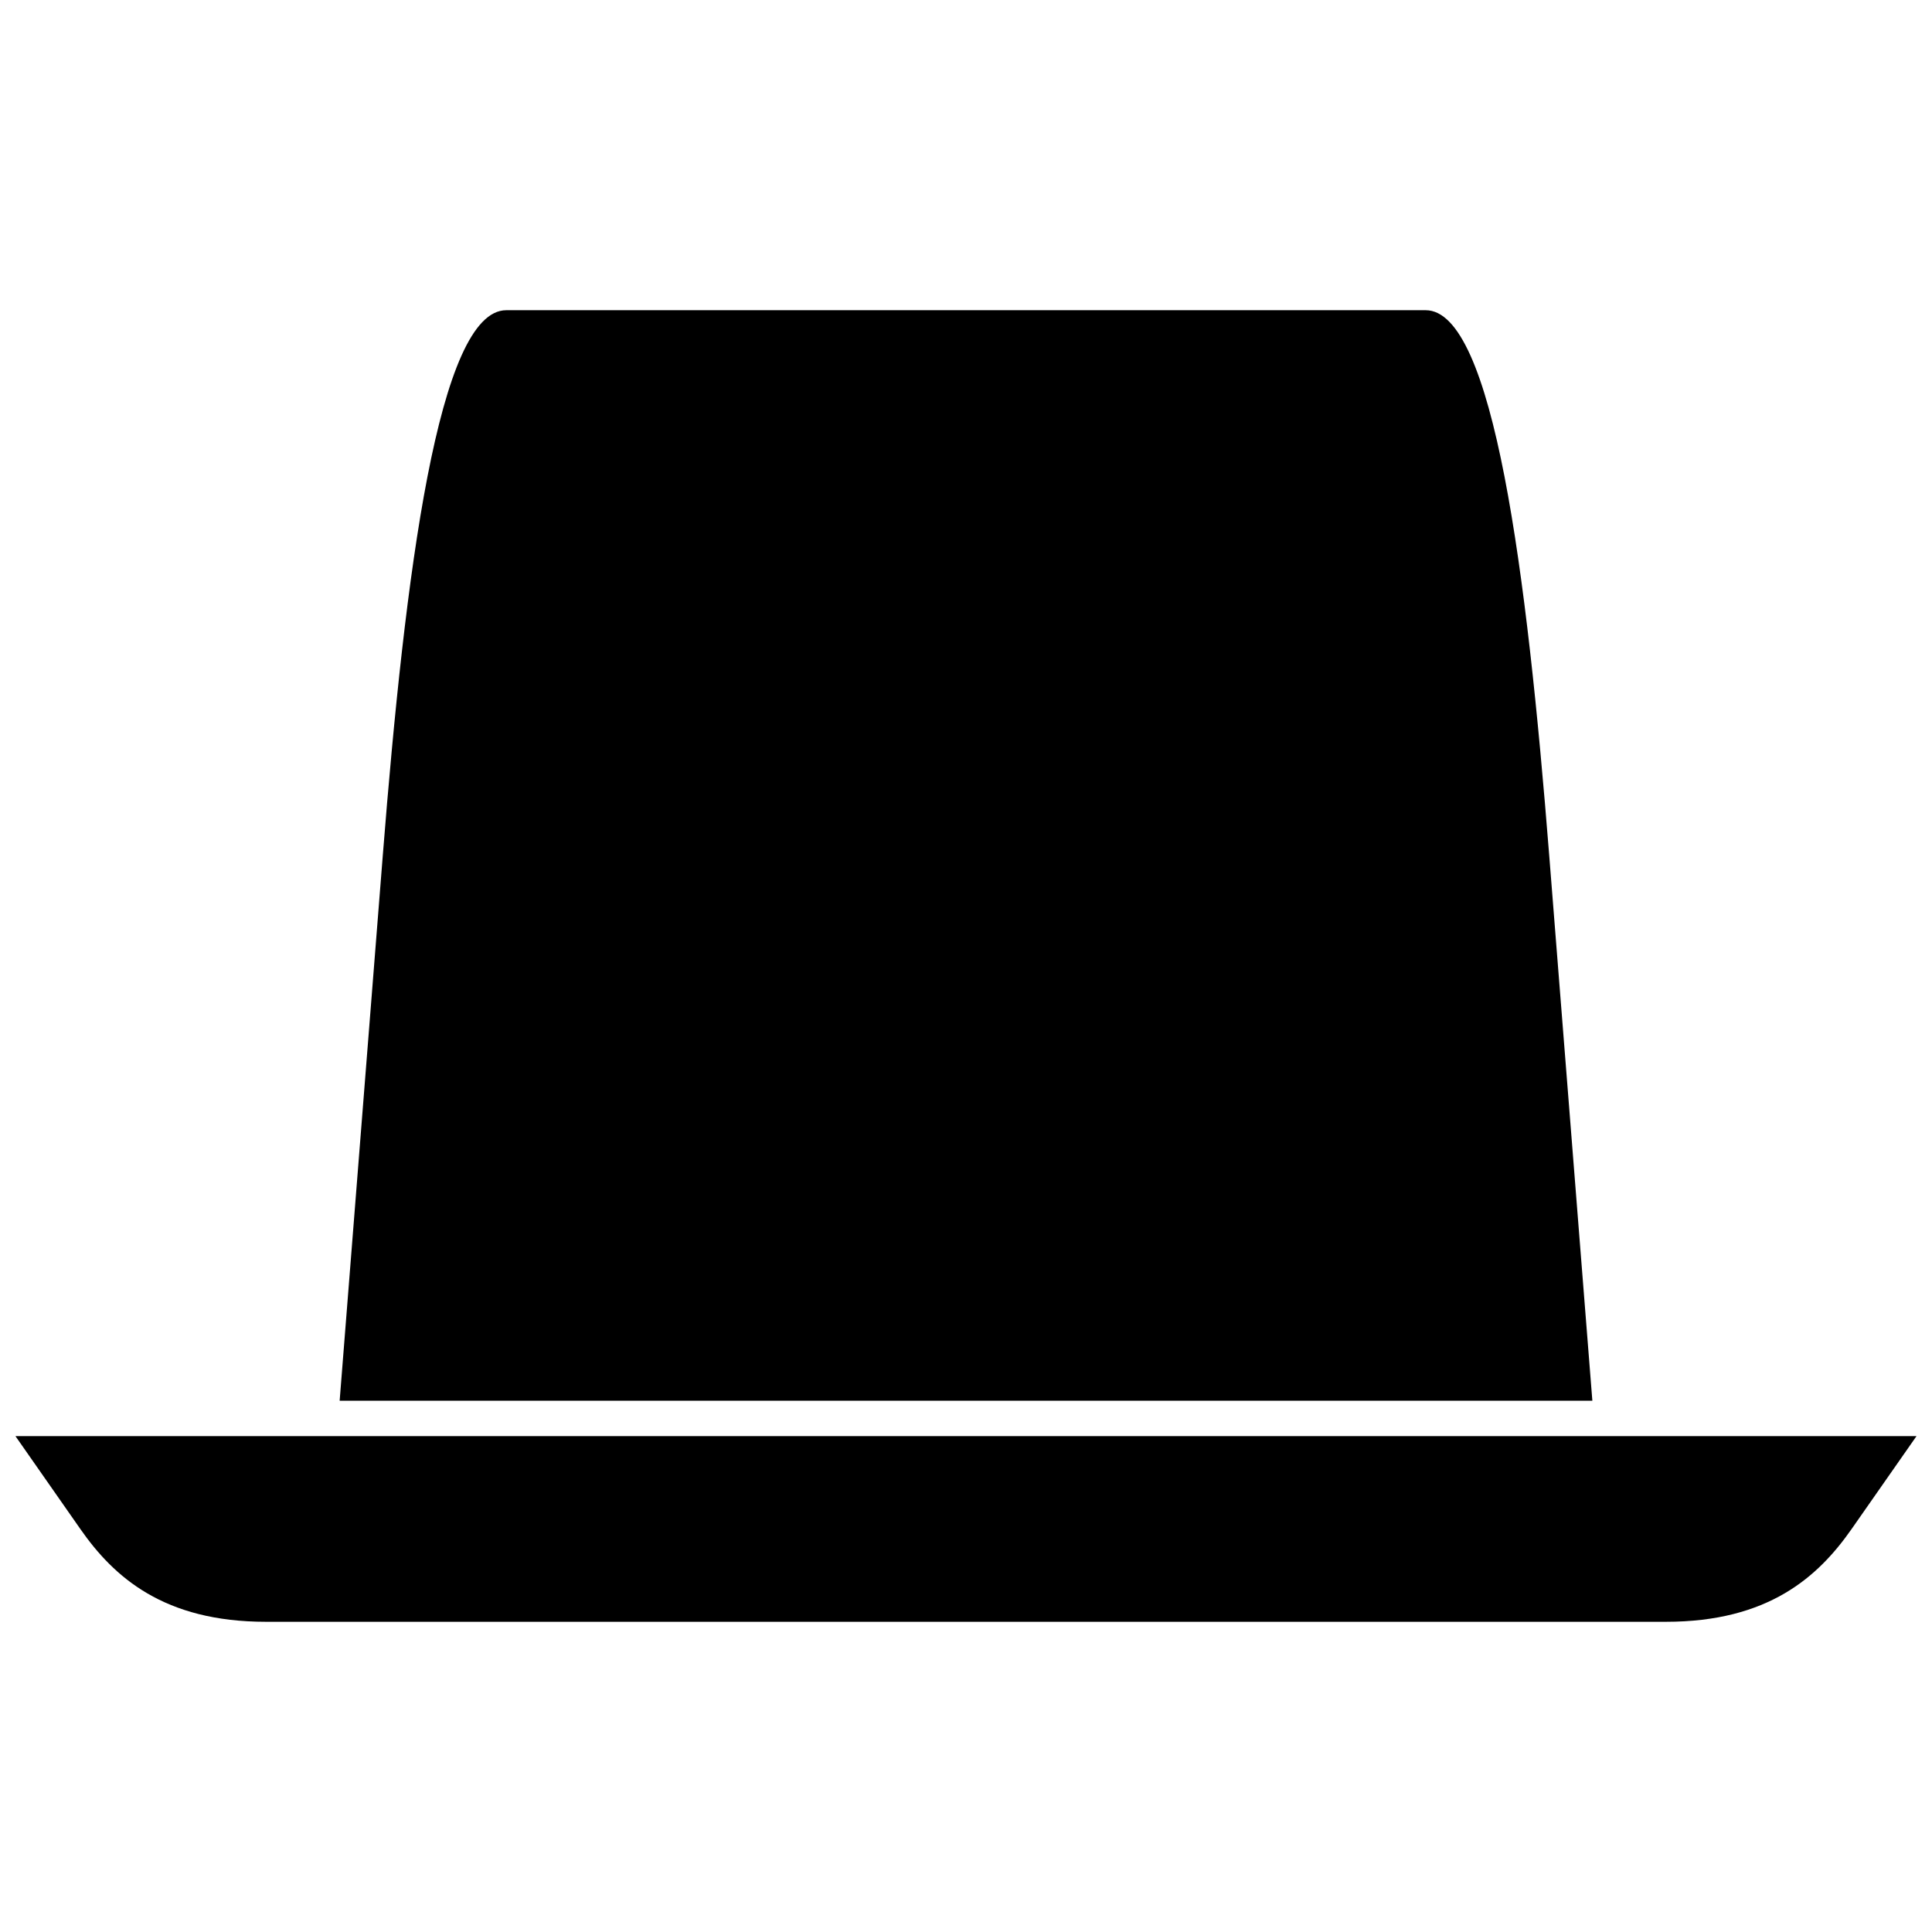 <?xml version="1.0" encoding="UTF-8"?>
<!-- Uploaded to: ICON Repo, www.svgrepo.com, Generator: ICON Repo Mixer Tools -->
<svg width="800px" height="800px" version="1.1" viewBox="144 144 512 512" xmlns="http://www.w3.org/2000/svg">
 <defs>
  <clipPath id="a">
   <path d="m148.09 524h503.81v50h-503.81z"/>
  </clipPath>
 </defs>
 <g clip-path="url(#a)">
  <path d="m148.09 524.58h503.81l-17.188 24.602c-8.922 12.777-22.145 24.609-49.211 24.609h-371.02c-27.059 0-40.289-11.828-49.203-24.609l-17.188-24.602z" fill-rule="evenodd"/>
 </g>
 <path d="m234.01 515.2h331.98l-11.43-144.49c-5.934-75.031-14.738-144.5-32.738-144.5h-243.65c-18 0-26.797 69.469-32.73 144.5l-11.43 144.49z" fill-rule="evenodd"/>
</svg>